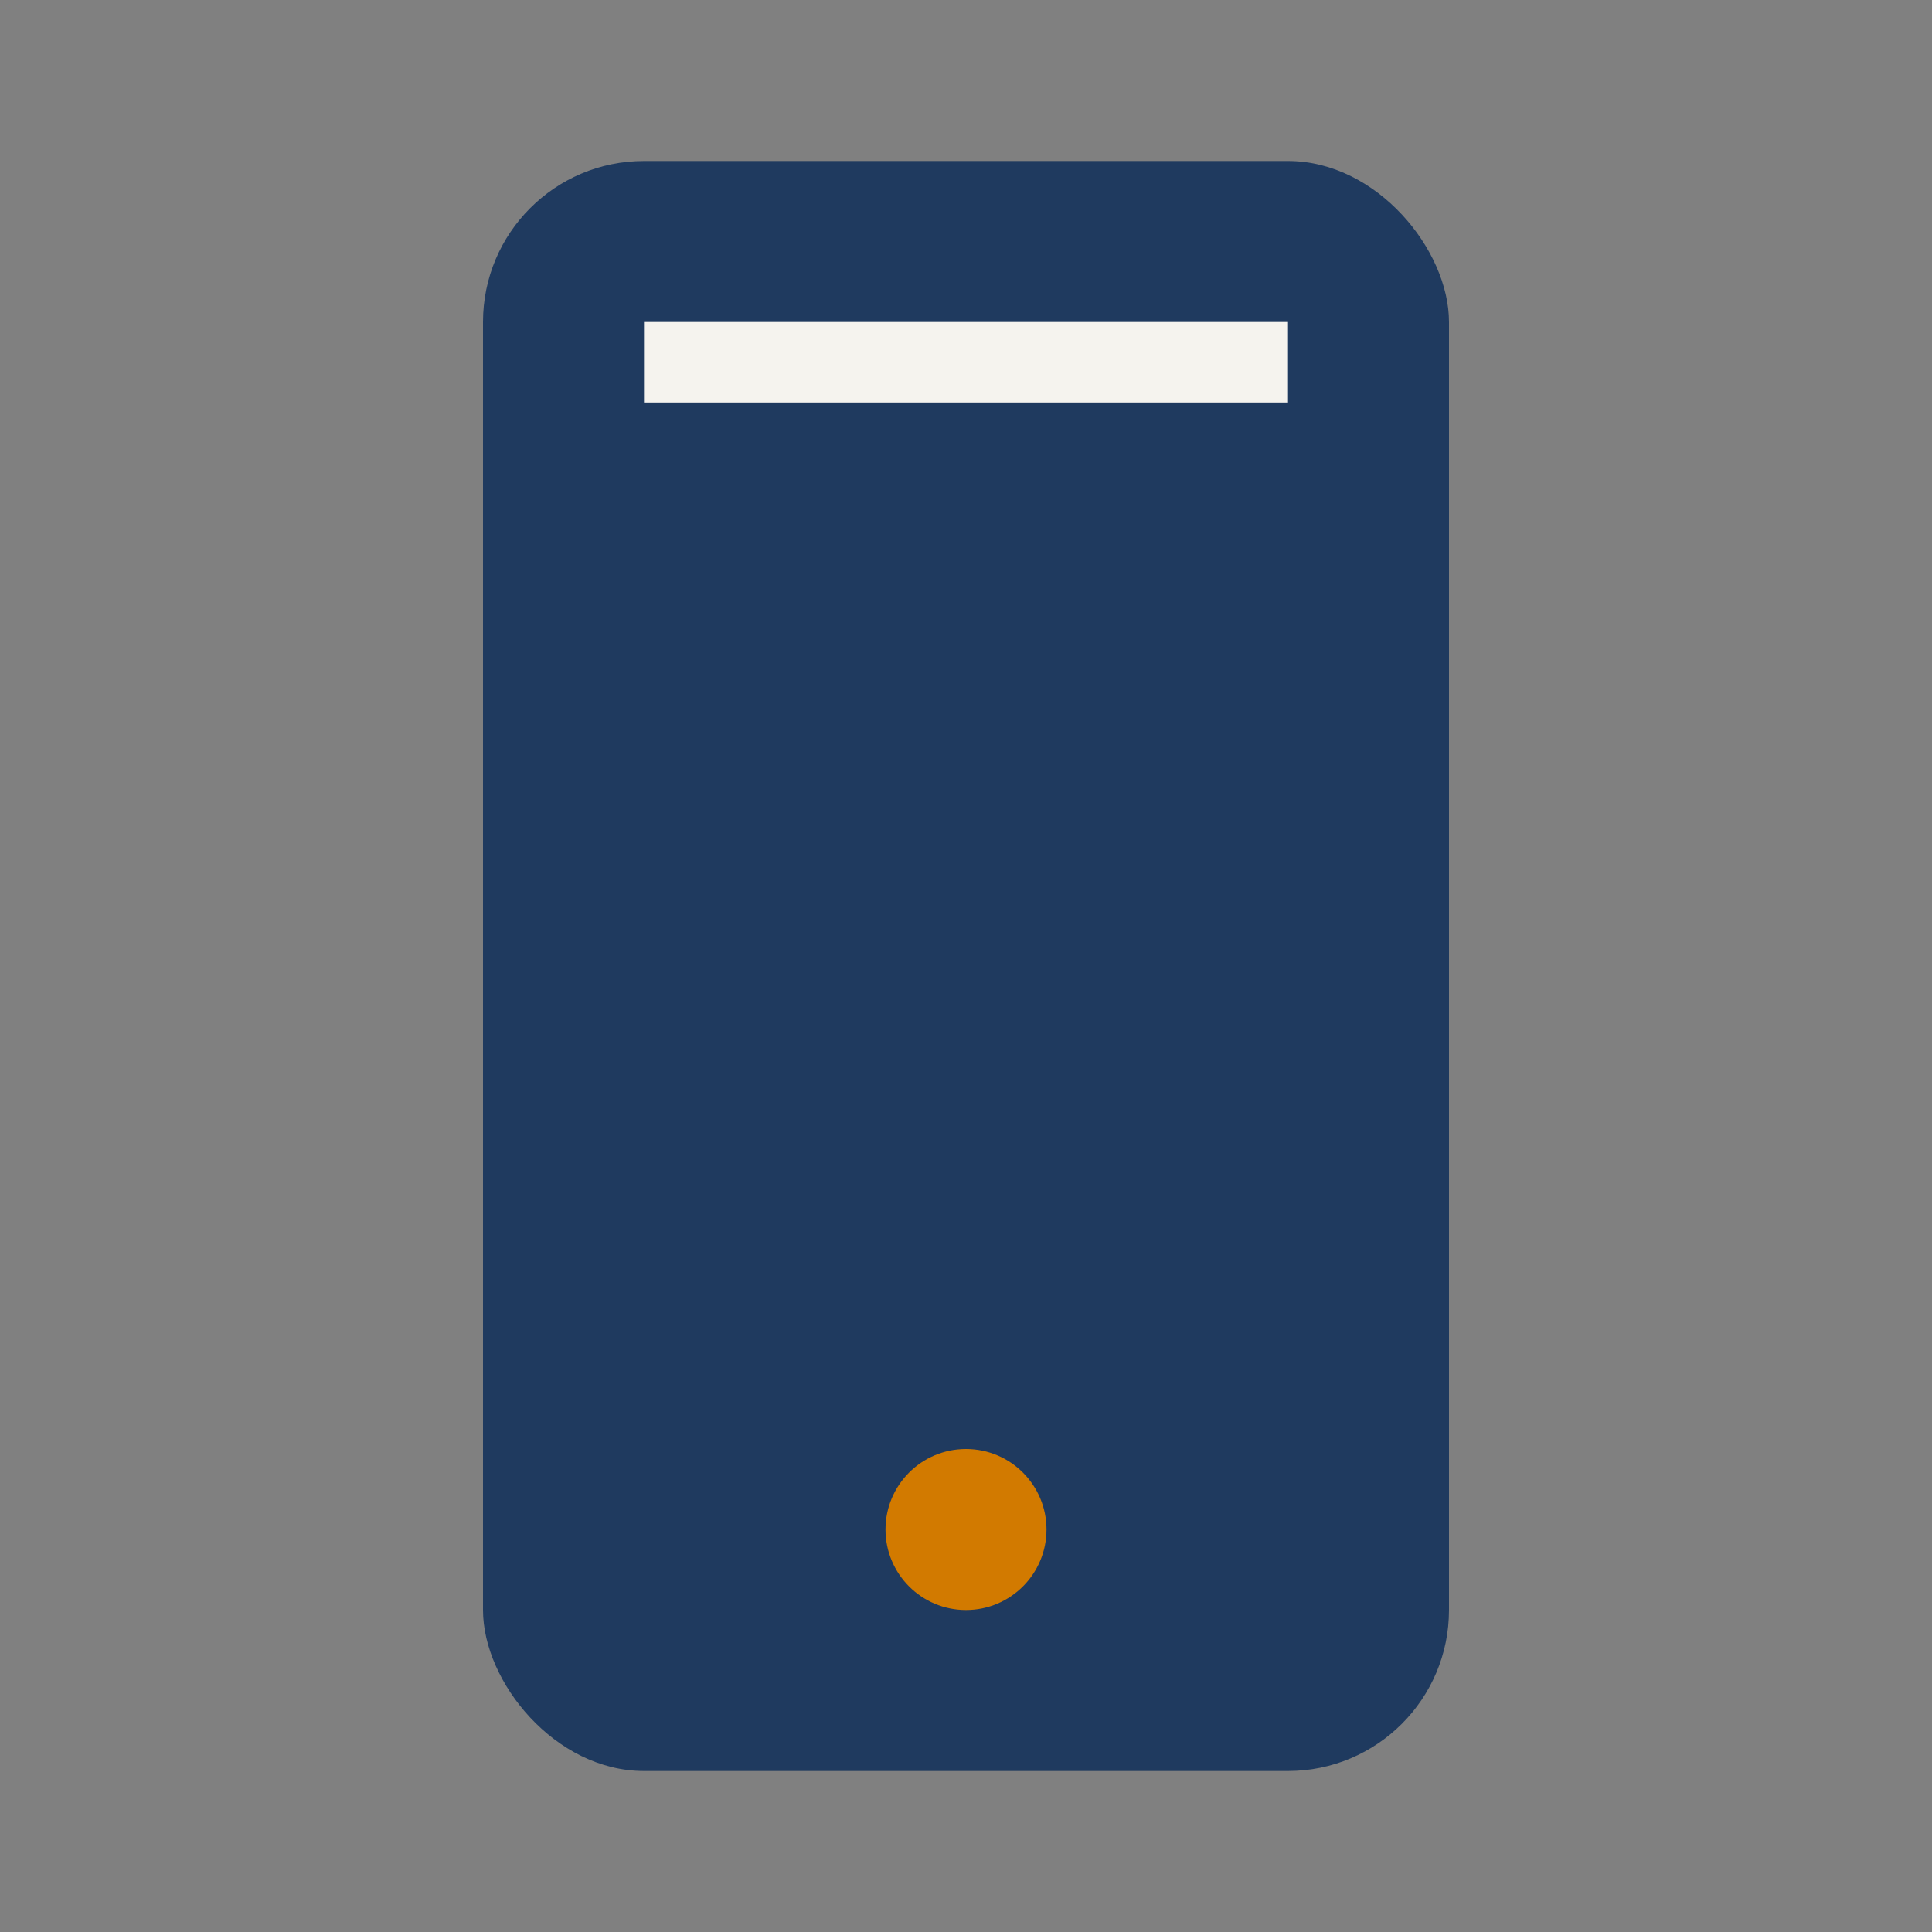<?xml version="1.0" encoding="UTF-8"?>
<svg xmlns="http://www.w3.org/2000/svg" width="24" height="24" viewBox="0 0 24 24"><rect x="0" y="0" width="24" height="24" fill="#808080" stroke="none"/><rect x="6" y="2" width="12" height="20" rx="2" fill="#1F3A5F"/><circle cx="12" cy="19" r="1" fill="#D27A00"/><rect x="8" y="4" width="8" height="1" fill="#F5F3EE"/></svg>